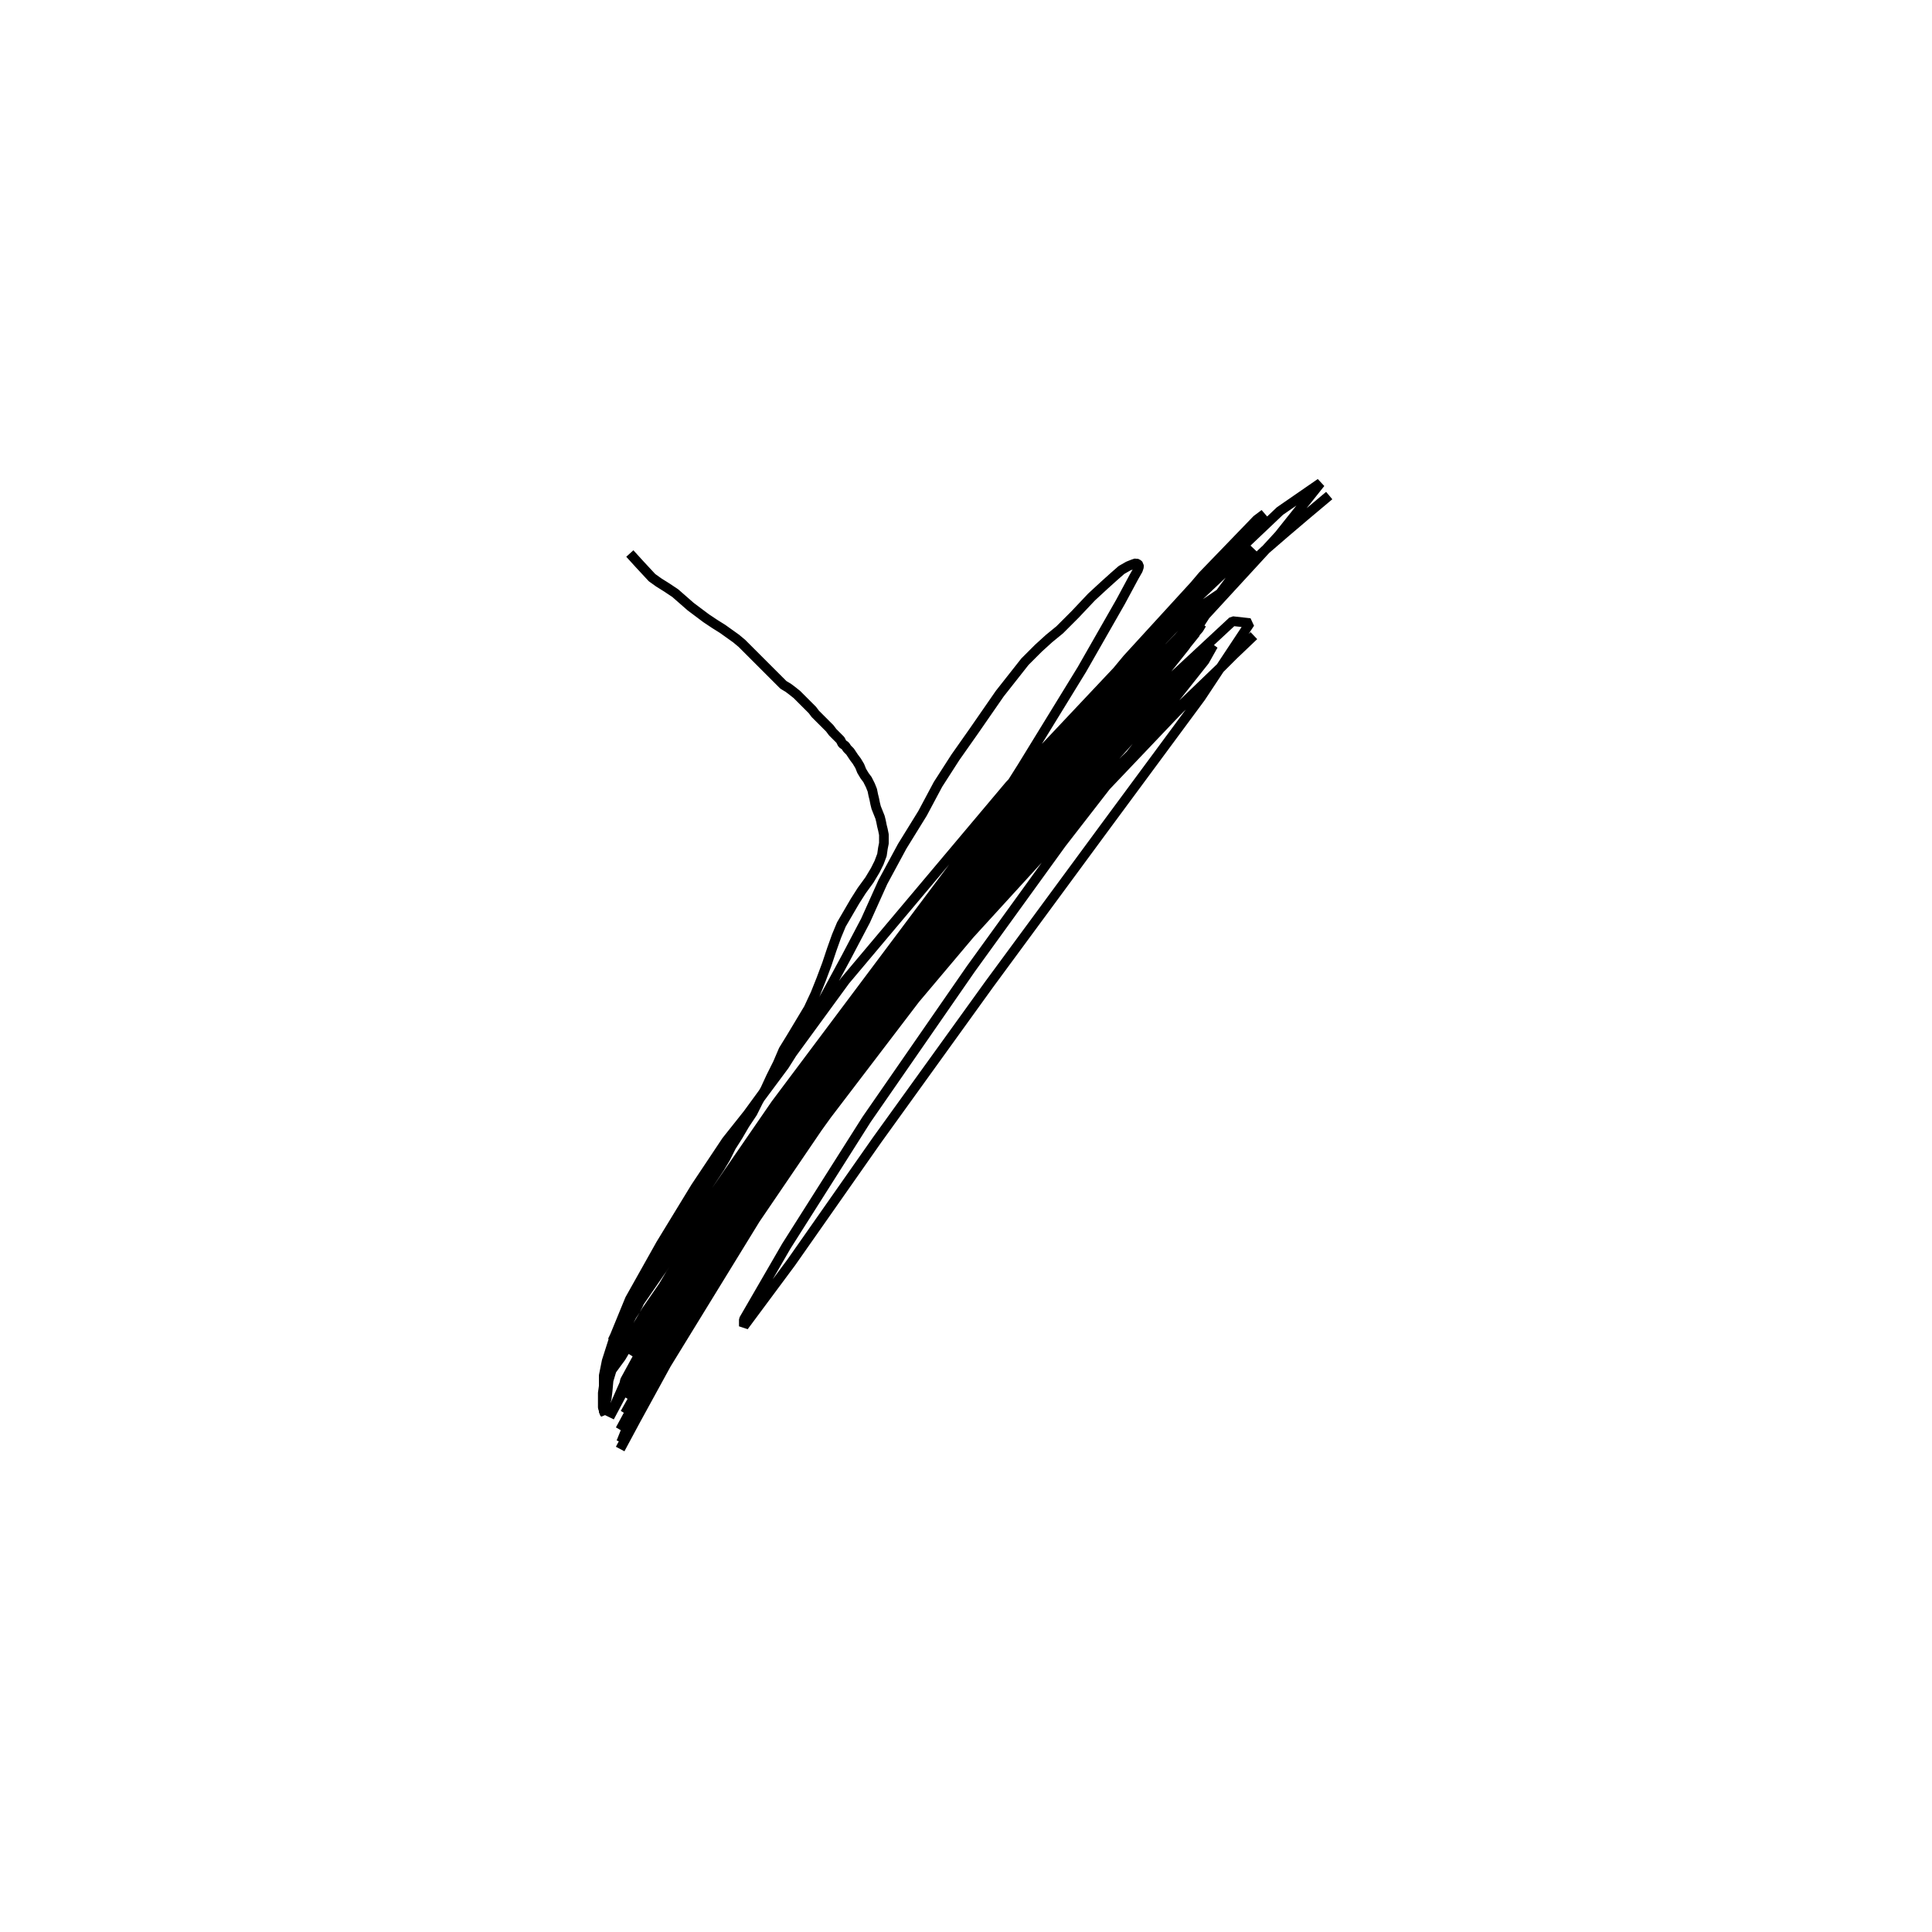 <?xml version="1.0" encoding="utf-8" ?>
<svg xmlns="http://www.w3.org/2000/svg" xmlns:xlink="http://www.w3.org/1999/xlink" width="500" height="500">
	<path fill="none" stroke="black" stroke-width="0.01" stroke-miterlimit="0" transform="matrix(250 0 0 250 250 250)" d="M-0.357 0.493L-0.357 0.493L-0.357 0.493L-0.357 0.493L-0.357 0.493L-0.357 0.493L-0.357 0.493L-0.351 0.478L-0.342 0.456L-0.328 0.436L-0.298 0.387L-0.256 0.317L-0.217 0.249L-0.179 0.184L-0.138 0.118L-0.099 0.054L-0.061 -0.004L-0.019 -0.059L0.025 -0.115L0.071 -0.173L0.116 -0.228L0.158 -0.275L0.192 -0.311L0.22 -0.34L0.244 -0.367L0.267 -0.389L0.288 -0.41L0.309 -0.43L0.331 -0.449L0.351 -0.466L0.376 -0.487M-0.348 -0.427L-0.348 -0.427L-0.348 -0.427L-0.348 -0.427L-0.348 -0.427L-0.348 -0.427L-0.348 -0.427L-0.348 -0.427L-0.348 -0.427L-0.348 -0.427L-0.348 -0.427L-0.348 -0.427L-0.348 -0.427L-0.348 -0.427L-0.348 -0.427L-0.348 -0.427L-0.348 -0.427L-0.348 -0.427L-0.348 -0.427L-0.348 -0.427L-0.348 -0.427L-0.338 -0.416L-0.325 -0.402L-0.318 -0.397L-0.31 -0.392L-0.301 -0.386L-0.293 -0.379L-0.285 -0.372L-0.277 -0.366L-0.269 -0.36L-0.26 -0.354L-0.252 -0.349L-0.245 -0.344L-0.238 -0.339L-0.232 -0.334L-0.227 -0.329L-0.222 -0.324L-0.217 -0.319L-0.213 -0.315L-0.209 -0.311L-0.205 -0.307L-0.201 -0.303L-0.197 -0.299L-0.193 -0.295L-0.189 -0.291L-0.184 -0.288L-0.18 -0.285L-0.175 -0.281L-0.171 -0.277L-0.167 -0.273L-0.163 -0.269L-0.159 -0.265L-0.156 -0.261L-0.152 -0.257L-0.149 -0.254L-0.146 -0.251L-0.144 -0.249L-0.141 -0.246L-0.138 -0.242L-0.134 -0.238L-0.13 -0.234L-0.128 -0.23L-0.125 -0.228L-0.123 -0.225L-0.12 -0.222L-0.118 -0.219L-0.116 -0.216L-0.113 -0.212L-0.11 -0.207L-0.108 -0.202L-0.105 -0.197L-0.102 -0.193L-0.099 -0.187L-0.097 -0.182L-0.096 -0.177L-0.095 -0.173L-0.094 -0.168L-0.093 -0.164L-0.091 -0.159L-0.089 -0.154L-0.088 -0.15L-0.087 -0.145L-0.086 -0.141L-0.085 -0.136L-0.085 -0.132L-0.085 -0.127L-0.086 -0.122L-0.087 -0.115L-0.09 -0.107L-0.094 -0.099L-0.1 -0.089L-0.108 -0.078L-0.115 -0.067L-0.122 -0.055L-0.129 -0.043L-0.134 -0.031L-0.139 -0.017L-0.144 -0.002L-0.15 0.014L-0.156 0.029L-0.163 0.044L-0.172 0.059L-0.181 0.074L-0.189 0.087L-0.195 0.101L-0.202 0.115L-0.208 0.128L-0.215 0.14L-0.221 0.152L-0.229 0.164L-0.236 0.176L-0.243 0.187L-0.249 0.199L-0.255 0.209L-0.261 0.218L-0.267 0.227L-0.272 0.236L-0.277 0.246L-0.283 0.256L-0.29 0.266L-0.297 0.274L-0.303 0.283L-0.308 0.292L-0.313 0.301L-0.318 0.31L-0.322 0.318L-0.326 0.324L-0.329 0.33L-0.332 0.336L-0.336 0.343L-0.339 0.35L-0.342 0.356L-0.346 0.362L-0.349 0.368L-0.353 0.376L-0.356 0.384L-0.358 0.393L-0.361 0.401L-0.364 0.41L-0.367 0.419L-0.37 0.429L-0.371 0.44L-0.372 0.448L-0.374 0.455L-0.374 0.459L-0.374 0.462L-0.374 0.463L-0.375 0.462L-0.375 0.46L-0.376 0.457L-0.376 0.452L-0.376 0.448L-0.376 0.442L-0.375 0.435L-0.375 0.424L-0.372 0.409L-0.364 0.384L-0.348 0.345L-0.316 0.288L-0.28 0.229L-0.248 0.181L-0.217 0.142L-0.188 0.103L-0.164 0.065L-0.144 0.028L-0.124 -0.009L-0.104 -0.047L-0.086 -0.087L-0.066 -0.124L-0.045 -0.158L-0.029 -0.188L-0.011 -0.216L0.008 -0.243L0.035 -0.282L0.061 -0.315L0.075 -0.329L0.086 -0.339L0.097 -0.348L0.113 -0.364L0.13 -0.382L0.143 -0.394L0.153 -0.403L0.161 -0.41L0.168 -0.414L0.173 -0.416L0.176 -0.417L0.178 -0.416L0.179 -0.415L0.179 -0.413L0.178 -0.41L0.174 -0.403L0.16 -0.377L0.12 -0.307L0.058 -0.206L-0.007 -0.103L-0.072 -0.005L-0.129 0.085L-0.176 0.16L-0.206 0.209L-0.22 0.231L-0.223 0.238L-0.213 0.226L-0.17 0.17L-0.098 0.08L-0.018 -0.017L0.07 -0.115L0.153 -0.202L0.226 -0.273L0.277 -0.322L0.298 -0.342L0.28 -0.325L0.217 -0.262L0.12 -0.16L0.004 -0.033L-0.109 0.101L-0.201 0.217L-0.257 0.289L-0.274 0.309L-0.25 0.275L-0.185 0.186L-0.088 0.061L0.025 -0.075L0.165 -0.233L0.256 -0.332L0.247 -0.316L0.182 -0.234L0.099 -0.127L0.005 0.003L-0.103 0.159L-0.186 0.29L-0.23 0.366L-0.23 0.373L-0.181 0.307L-0.092 0.18L0.024 0.019L0.144 -0.144L0.243 -0.278L0.294 -0.355L0.276 -0.357L0.191 -0.278L0.059 -0.129L-0.093 0.065L-0.228 0.259L-0.317 0.404L-0.358 0.48L-0.309 0.402L-0.174 0.192L-0.022 -0.021L0.118 -0.199L0.209 -0.309L0.238 -0.345L0.209 -0.32L0.125 -0.236L0.026 -0.127L-0.083 0.007L-0.208 0.174L-0.306 0.319L-0.357 0.405L-0.368 0.42L-0.331 0.357L-0.24 0.225L-0.11 0.051L0.038 -0.129L0.168 -0.275L0.244 -0.354L0.241 -0.349L0.161 -0.259L0.031 -0.104L-0.113 0.086L-0.238 0.267L-0.318 0.393L-0.352 0.447L-0.291 0.349L-0.147 0.133L-0.004 -0.063L0.112 -0.204L0.171 -0.269L0.184 -0.284L0.178 -0.282L0.135 -0.235L0.018 -0.09L-0.132 0.113L-0.252 0.292L-0.325 0.413L-0.353 0.463L-0.332 0.431L-0.259 0.318L-0.145 0.151L-0.007 -0.036L0.129 -0.208L0.227 -0.331L0.262 -0.385L0.225 -0.36L0.124 -0.254L-0.015 -0.087L-0.158 0.109L-0.276 0.293L-0.344 0.42L-0.369 0.467L-0.35 0.424L-0.211 0.201L-0.006 -0.094L0.144 -0.278L0.224 -0.366L0.243 -0.385L0.184 -0.314L0.083 -0.192L-0.002 -0.085L-0.104 0.053L-0.223 0.223L-0.312 0.364L-0.355 0.438L-0.353 0.429L-0.299 0.33L-0.197 0.169L-0.062 -0.022L0.082 -0.208L0.202 -0.349L0.265 -0.422L0.253 -0.412L0.167 -0.318L0.035 -0.159L-0.107 0.037L-0.225 0.224L-0.296 0.352L-0.287 0.349L-0.19 0.195L-0.05 -0.022L0.104 -0.229L0.233 -0.384L0.296 -0.455L0.309 -0.468L0.301 -0.462L0.245 -0.404L0.101 -0.234L-0.082 0.001L-0.226 0.208L-0.313 0.349L-0.345 0.404L-0.32 0.367L-0.235 0.24L-0.104 0.058L0.055 -0.143L0.21 -0.322L0.324 -0.446L0.367 -0.5L0.325 -0.471L0.208 -0.36L0.045 -0.187L-0.125 0.015L-0.263 0.204L-0.34 0.334L-0.366 0.388L-0.343 0.355L-0.197 0.143L0.018 -0.144L0.178 -0.323L0.27 -0.41L0.297 -0.432L0.264 -0.387L0.173 -0.272L0.066 -0.142L-0.052 0.014L-0.186 0.208L-0.292 0.379L-0.349 0.483L-0.358 0.5L-0.315 0.42L-0.218 0.262L-0.086 0.068L0.061 -0.119L0.183 -0.257L0.243 -0.32L0.225 -0.296L0.13 -0.19L-0.006 -0.027L-0.144 0.154L-0.252 0.304L-0.311 0.387L-0.316 0.386L-0.268 0.298"/>
</svg>
